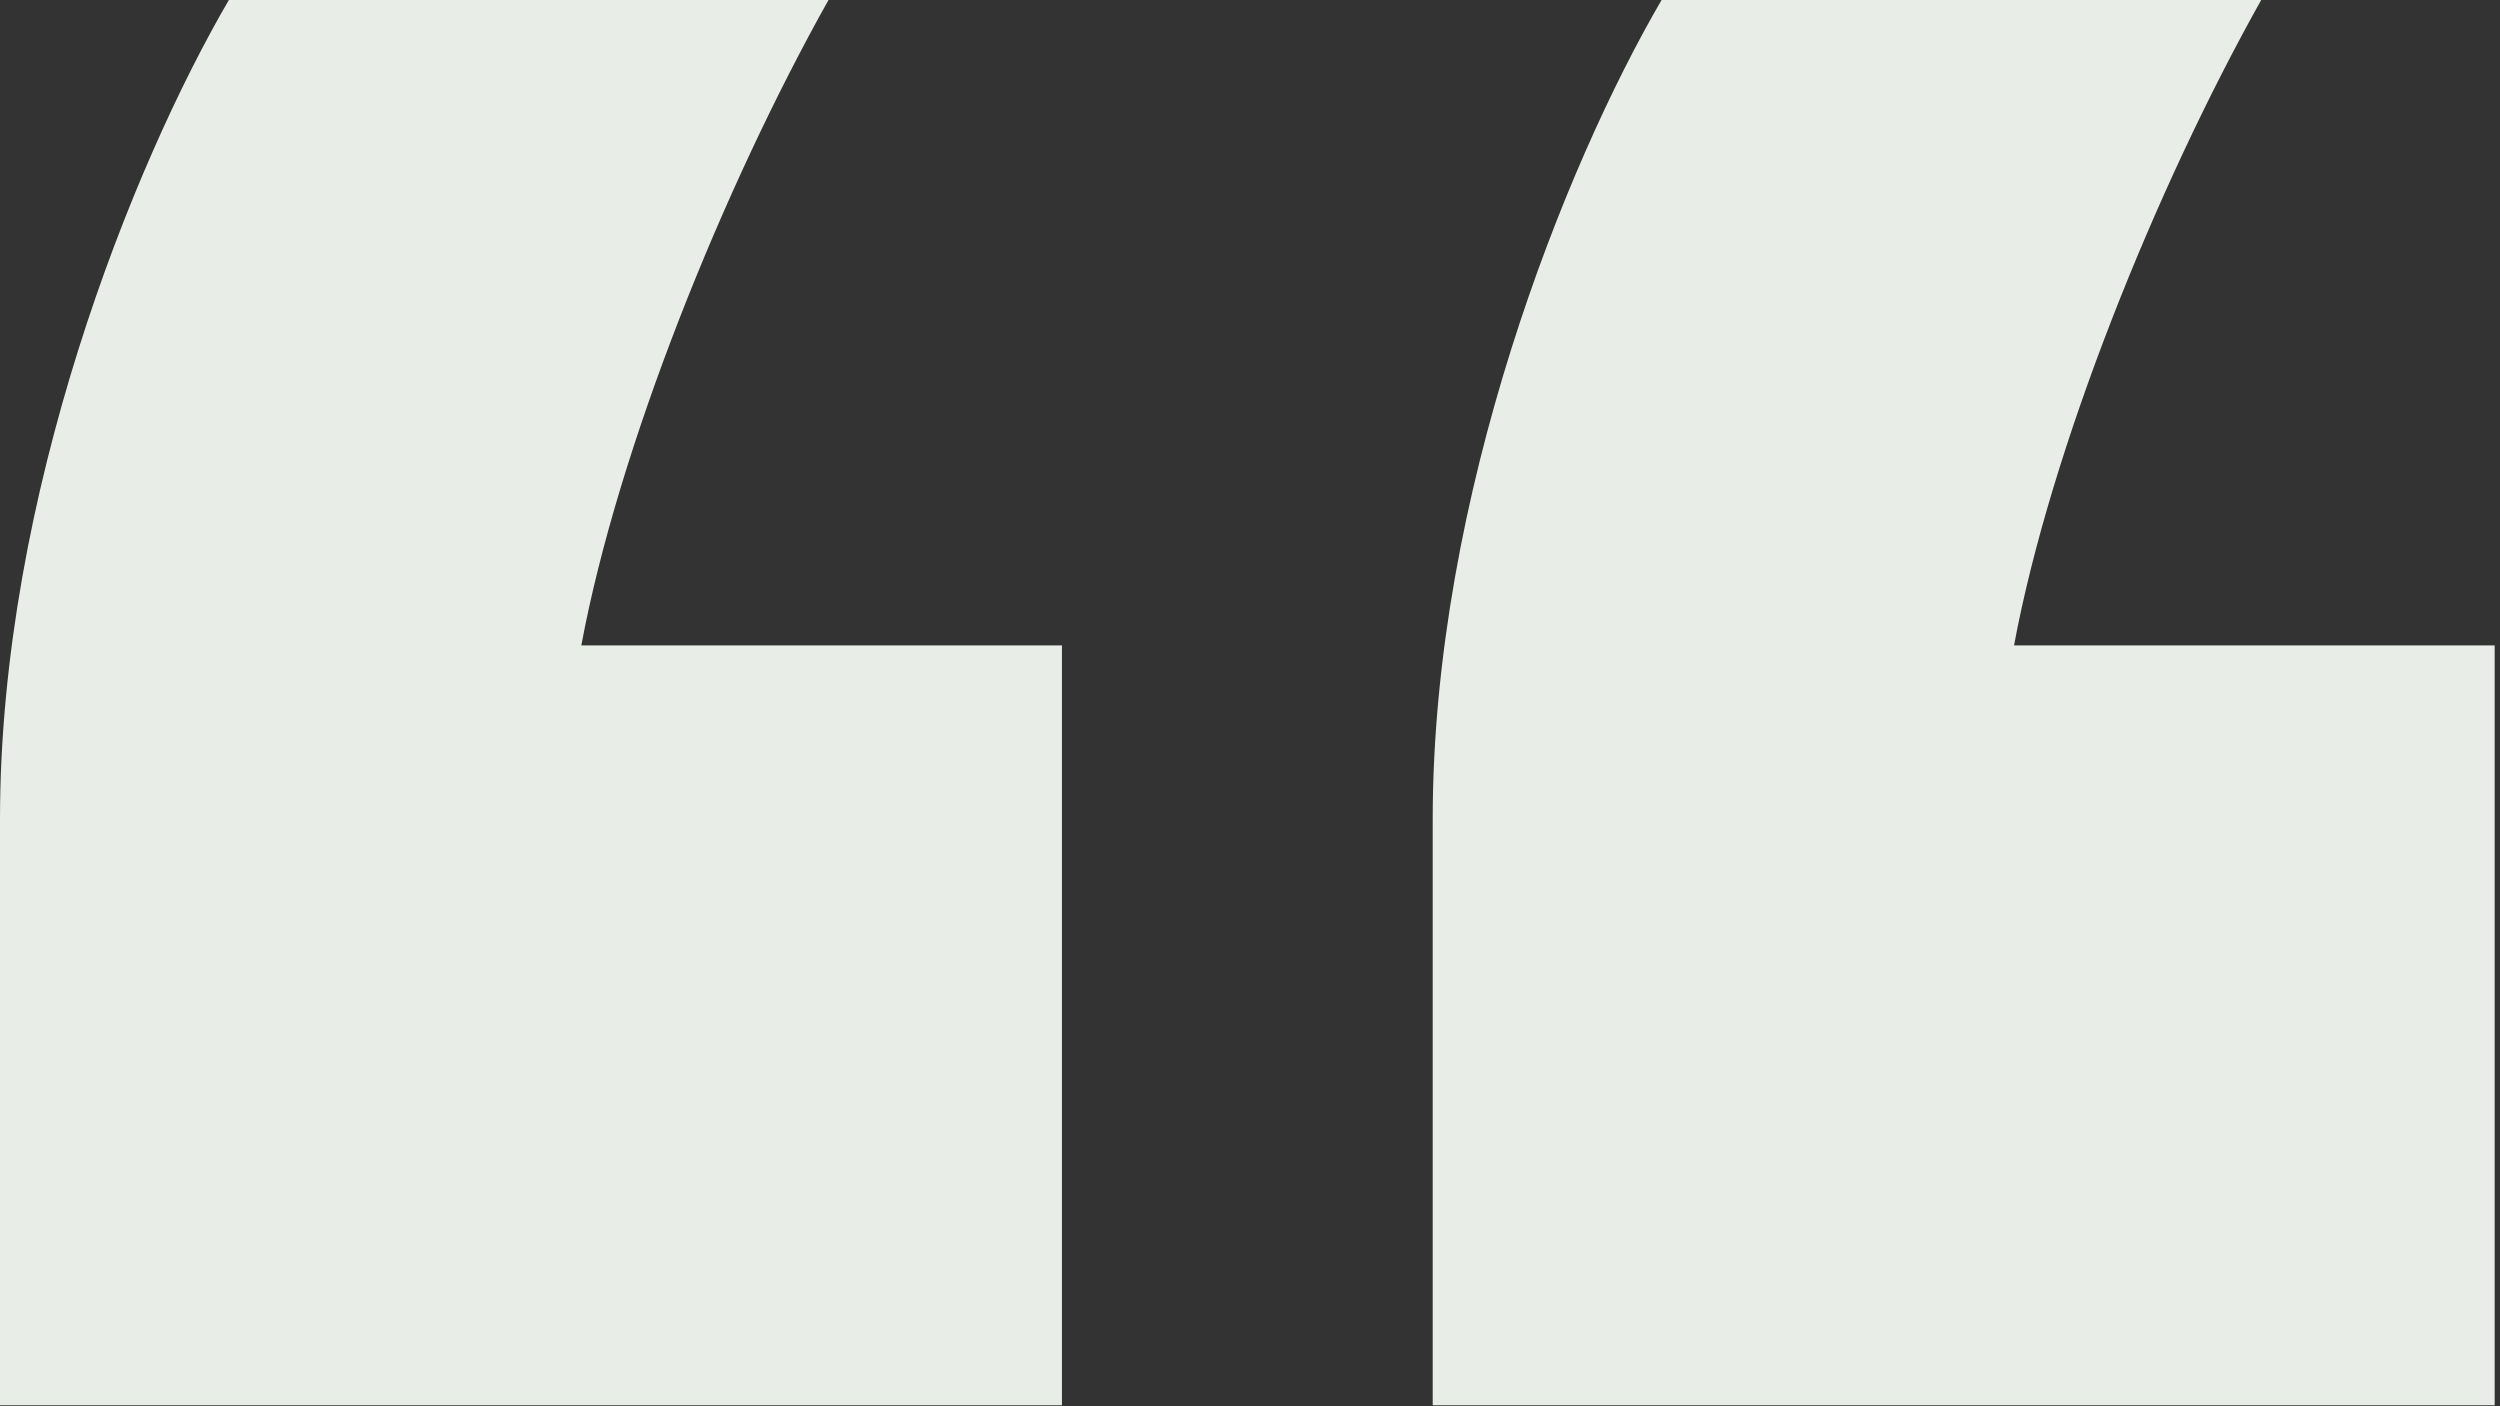 <?xml version="1.0" encoding="UTF-8"?> <svg xmlns="http://www.w3.org/2000/svg" width="400" height="225" viewBox="0 0 400 225" fill="none"><rect x="0" y="0" width="400" height="225" fill="#333333" stroke="none"/><path d="M265.853 0H361.794C344.949 30.027 328.104 71.773 322.246 103.265H399.146V224.84H229.233V131.096C229.233 79.097 250.473 26.366 265.853 0ZM36.619 0H132.561C115.715 30.027 98.871 71.773 93.012 103.265H169.911V224.84H0V131.096C0 79.097 21.239 26.366 36.619 0Z" fill="#E8EDE7"></path></svg> 